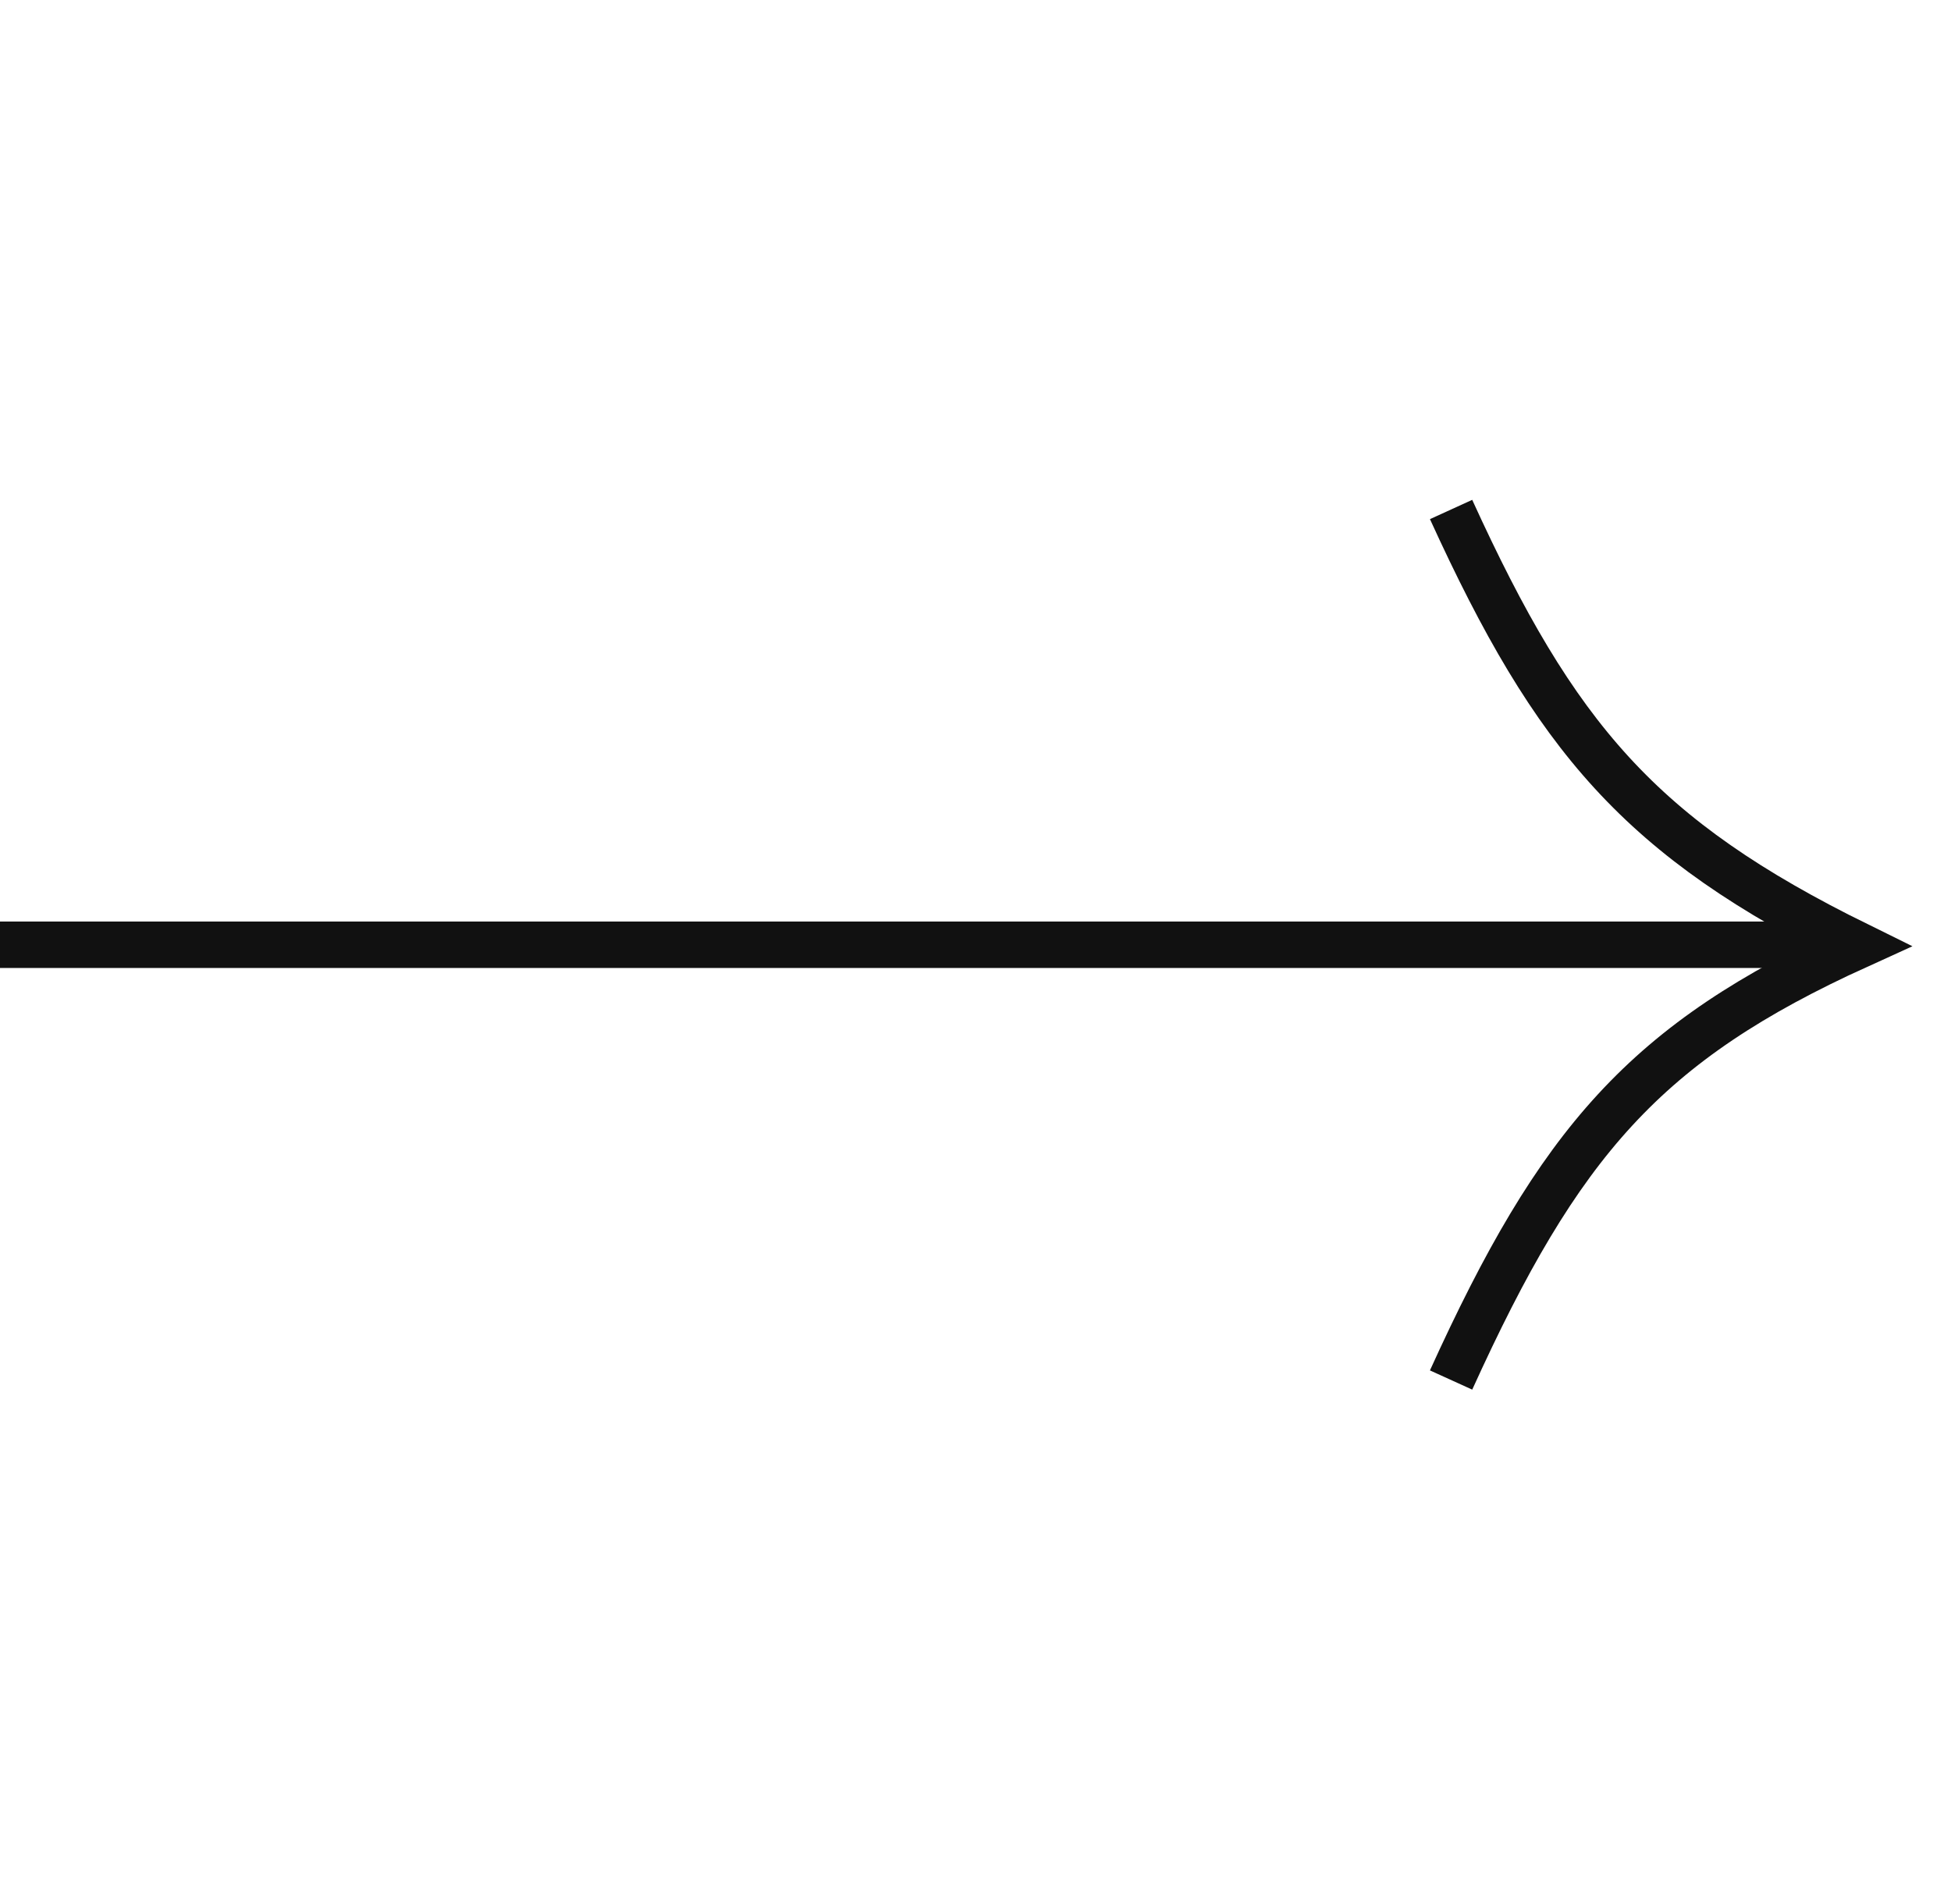 <svg width="42" height="41" viewBox="0 0 42 41" fill="none" xmlns="http://www.w3.org/2000/svg">
<path d="M0 20.34H39.568H0Z" fill="#111111"/>
<path d="M0 20.34H39.568" stroke="#111111"/>
<path d="M31.238 29.711C33.565 24.591 35.408 22.441 40.001 20.354C35.306 18.043 33.483 15.886 31.238 10.969" stroke="#111111"/>
</svg>
